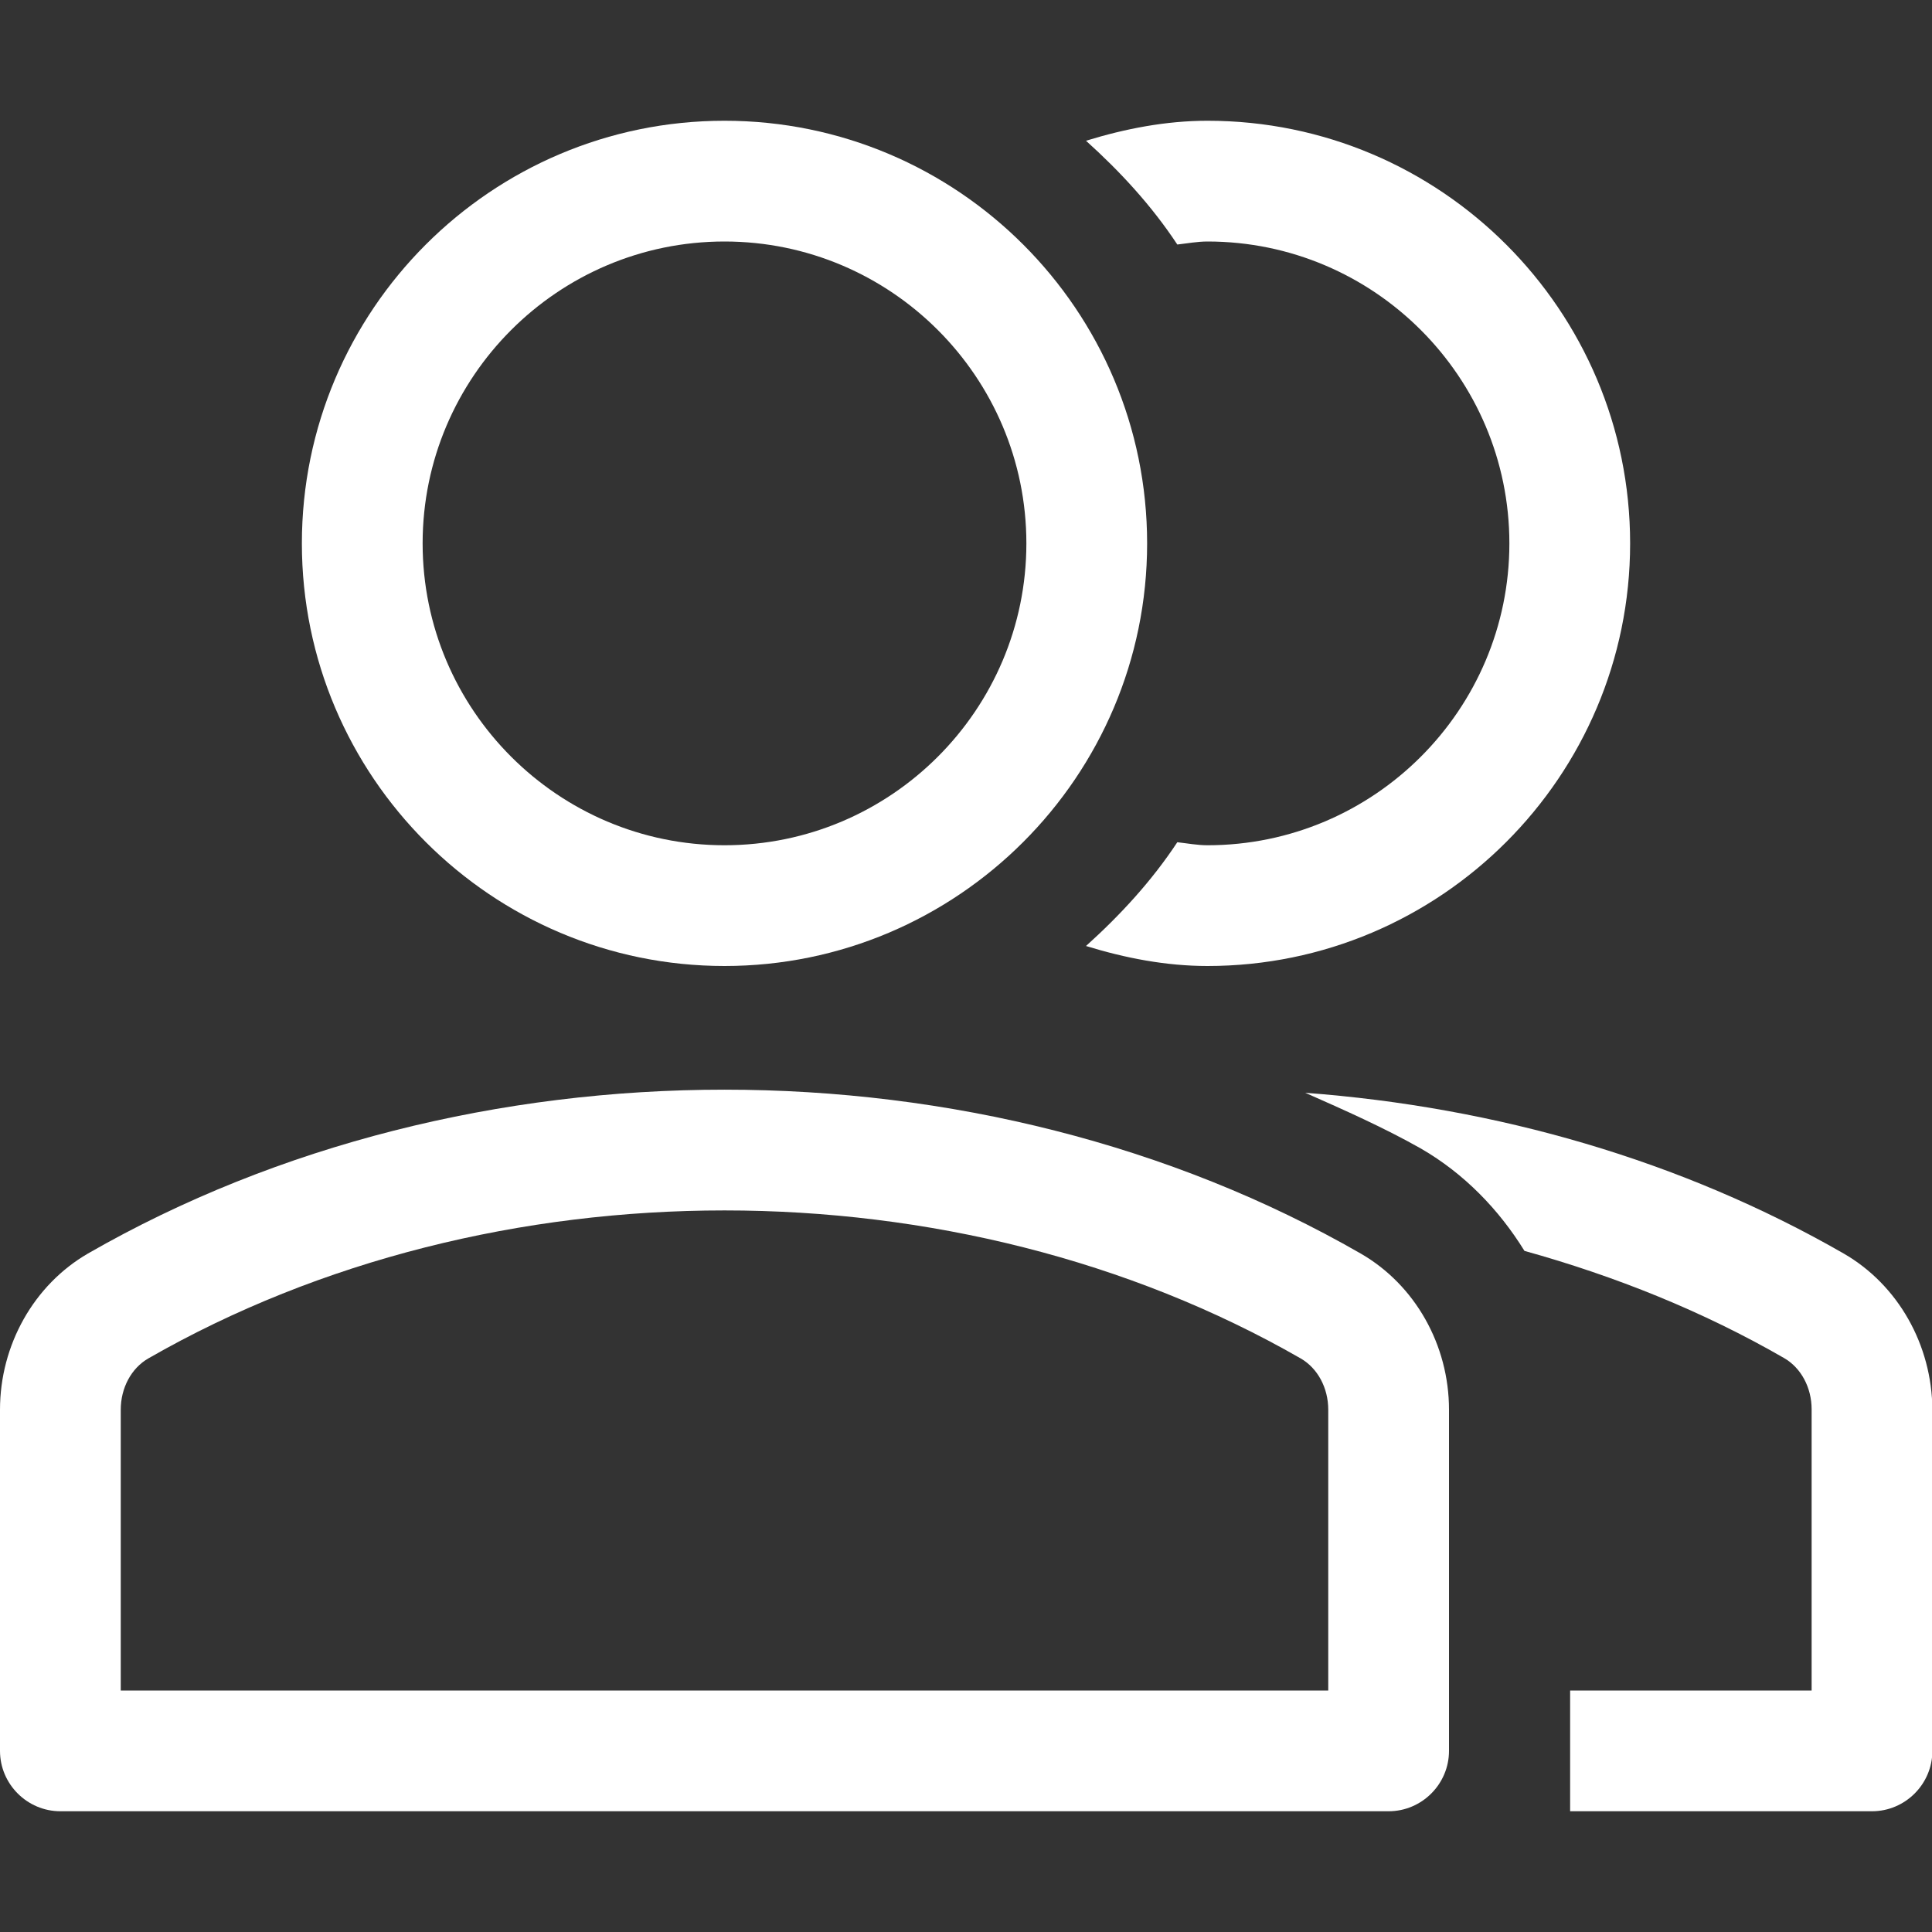 <?xml version="1.0" encoding="utf-8"?>
<!-- Generator: Adobe Illustrator 21.0.2, SVG Export Plug-In . SVG Version: 6.00 Build 0)  -->
<svg version="1.1" id="Capa_1" xmlns="http://www.w3.org/2000/svg" xmlns:xlink="http://www.w3.org/1999/xlink" x="0px" y="0px"
	 viewBox="0 0 512 512" style="enable-background:new 0 0 512 512;" xml:space="preserve">
<rect x="0" y="0" width="512" height="512" fill="#333333" stroke="none"/>
<style type="text/css">
	.st0{fill:#FFFFFF;}
</style>
<path class="st0" d="M488.6,332.2c-43-24.7-92-38.8-142.7-42.6c10.4,4.6,20.8,9.2,30.7,14.8c11.4,6.6,20.6,16.1,27.4,27.1
	c24.1,6.7,47.3,16,68.8,28.4c4.5,2.6,7.3,7.8,7.3,13.6V448h-64v32h80c8.8,0,16-7.2,16-16v-90.4C512,356.4,503,340.5,488.6,332.2z"/>
<path class="st0" d="M360.6,332.2c-100.7-57.9-236.5-57.9-337.3,0C9,340.5,0,356.4,0,373.6V464c0,8.8,7.2,16,16,16h352
	c8.8,0,16-7.2,16-16v-90.4C384,356.4,375,340.5,360.6,332.2L360.6,332.2z M352,448H32v-74.4c0-5.8,2.8-11,7.3-13.6
	c91.1-52.3,214.3-52.3,305.4,0c4.5,2.6,7.3,7.8,7.3,13.6V448z"/>
<path class="st0" d="M312,64.8c2.7-0.3,5.3-0.8,8-0.8c44.1,0,80,35.9,80,80s-35.9,80-80,80c-2.7,0-5.3-0.5-8-0.8
	c-6.8,10.3-15.1,19.3-24.2,27.5c10.4,3.2,21.2,5.3,32.2,5.3c61.7,0,112-50.2,112-112S381.8,32,320,32c-11,0-21.8,2.1-32.2,5.3
	C296.9,45.5,305.2,54.5,312,64.8L312,64.8z"/>
<path class="st0" d="M192,256c61.7,0,112-50.2,112-112S253.8,32,192,32S80,82.2,80,144S130.3,256,192,256z M192,64
	c44.1,0,80,35.9,80,80s-35.9,80-80,80s-80-35.9-80-80S147.9,64,192,64L192,64z"/>
</svg>
